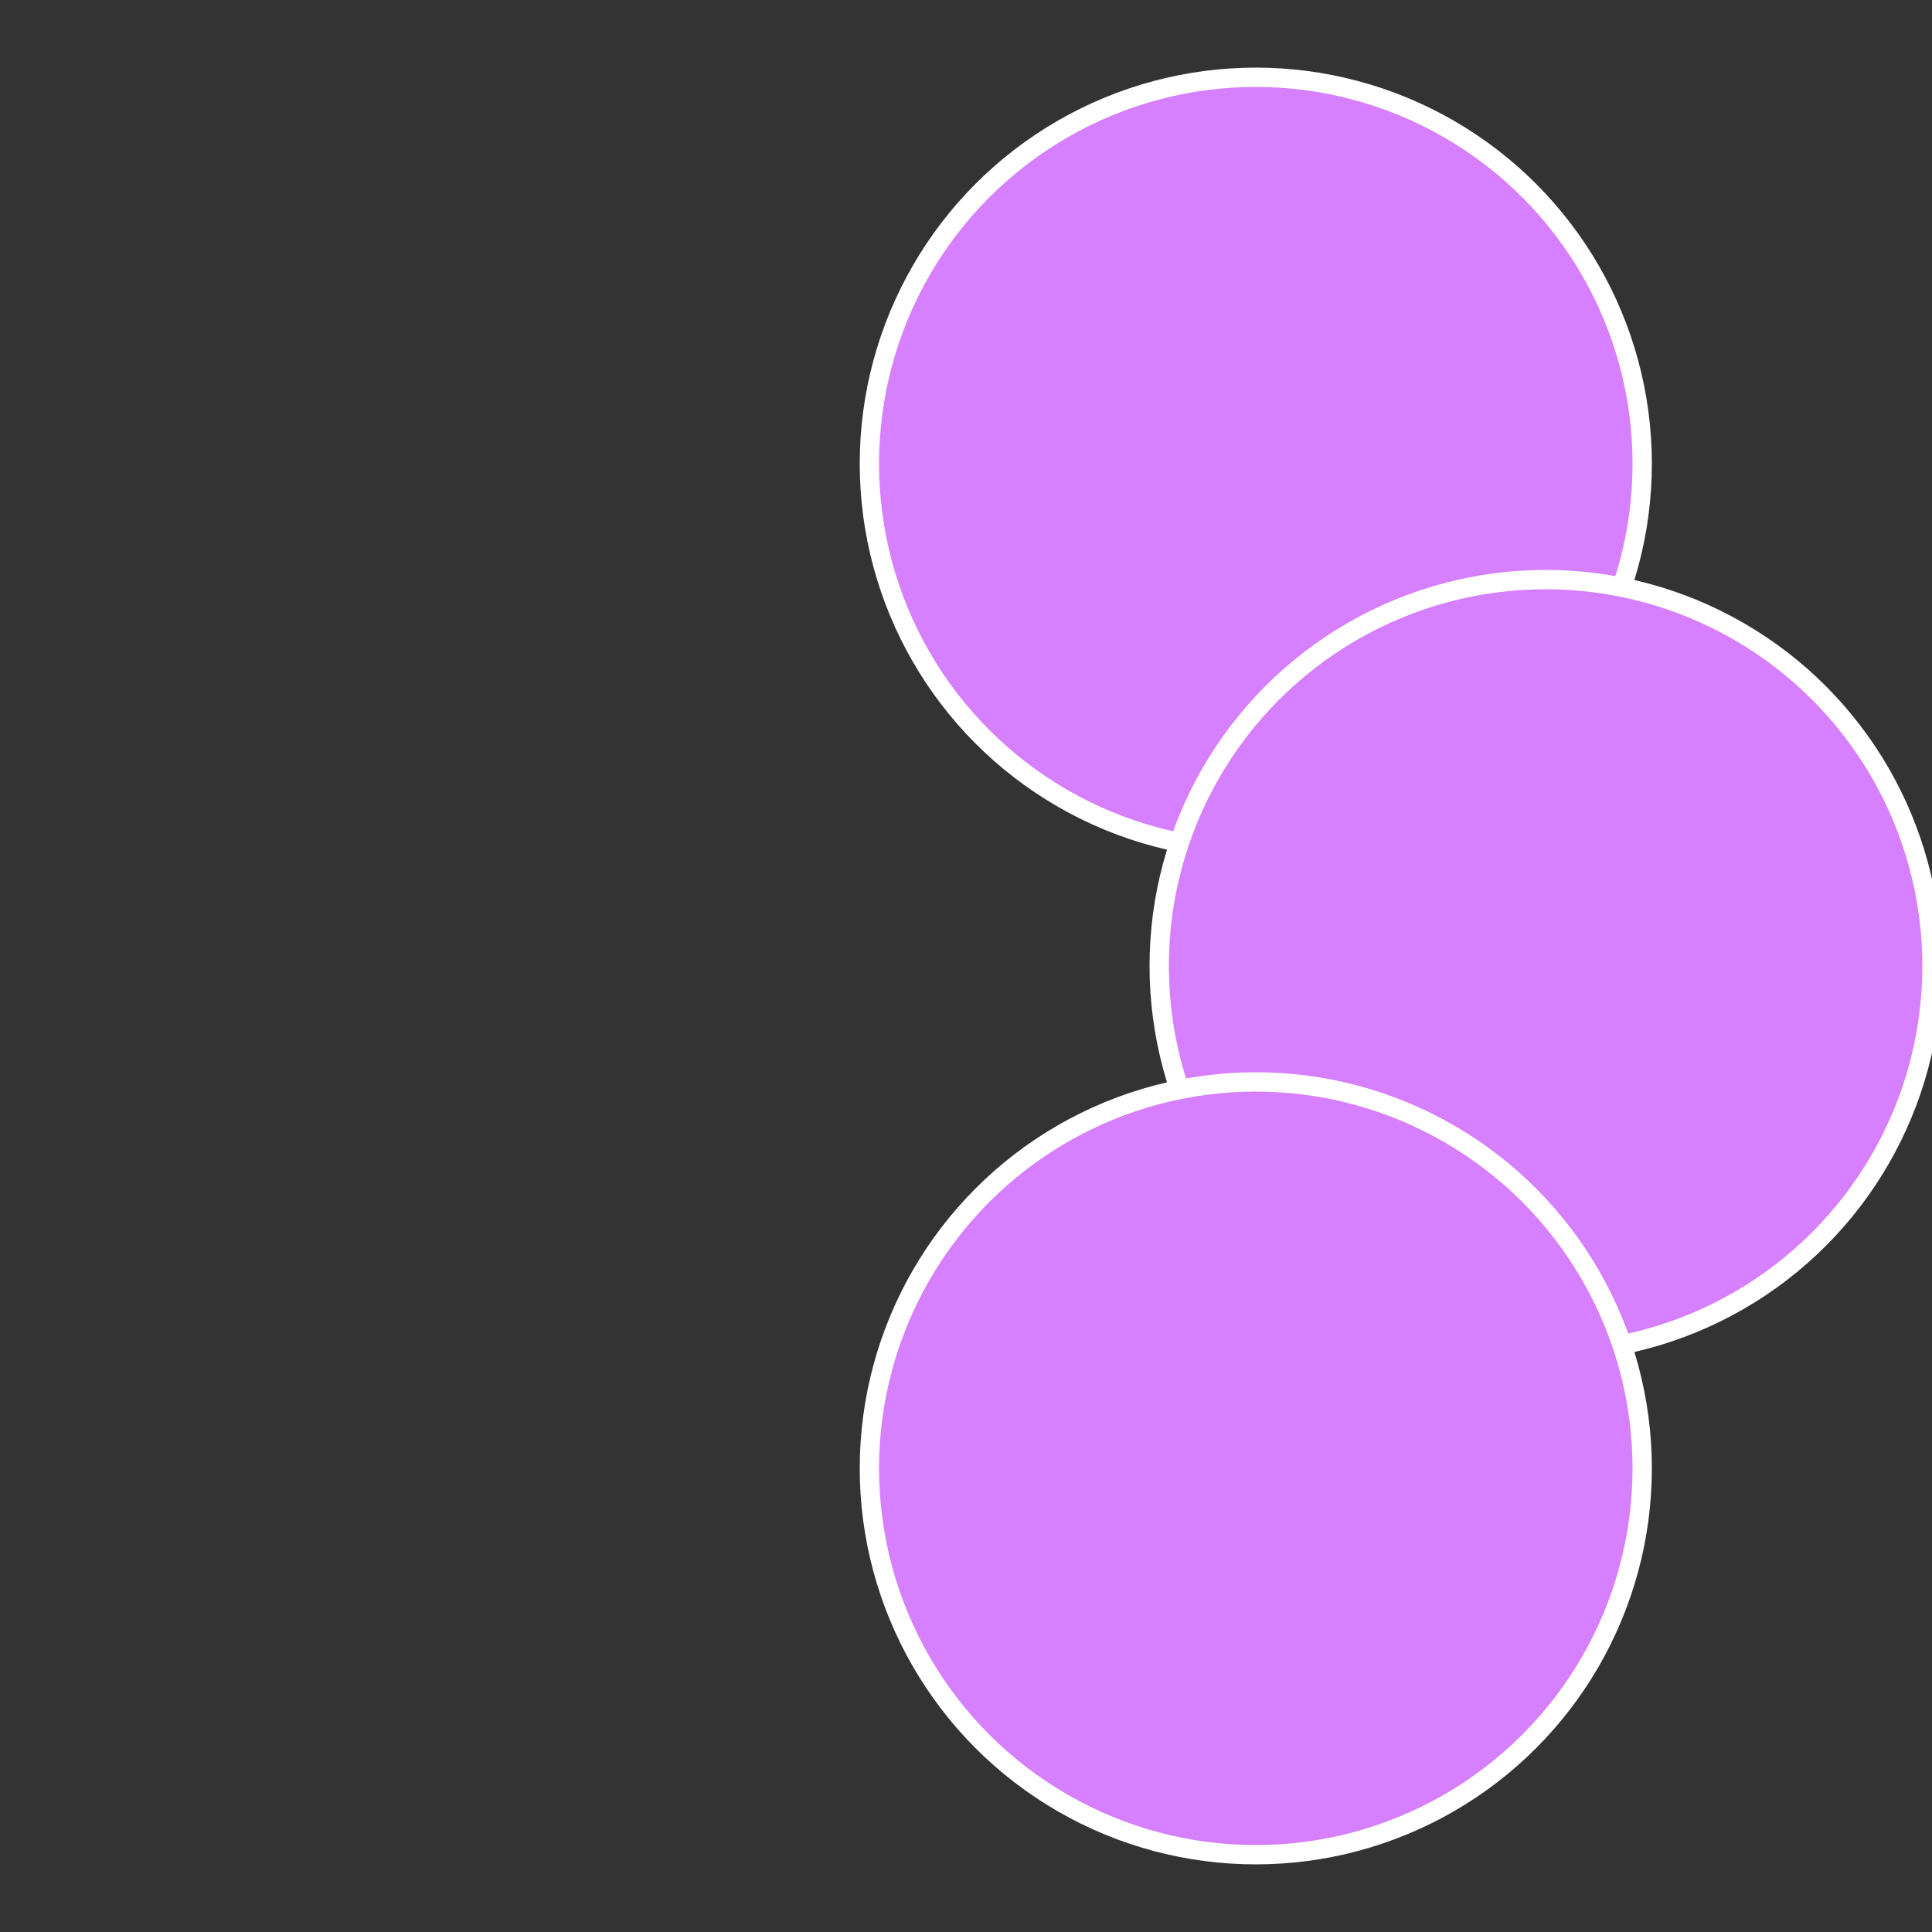<?xml version="1.0" standalone="no"?>
<svg width="500" height="500" viewBox="-1 -1 2 2" xmlns="http://www.w3.org/2000/svg">
 
                <rect x="-1" y="-1" width="2" height="2" fill="#333333" stroke="none"/>
 
                <circle cx="0.3" cy="-0.52" r="0.4" fill="#d67ffffffffffffff6cfffffffffffff3fb" stroke="#fff" stroke-width="1%" />
             
                <circle cx="0.6" cy="0" r="0.4" fill="#d67fffffffffffff3fbfffffffffffff4d4" stroke="#fff" stroke-width="1%" />
             
                <circle cx="0.3" cy="0.52" r="0.4" fill="#d67fffffffffffff3fb1f6" stroke="#fff" stroke-width="1%" />
            </svg>
